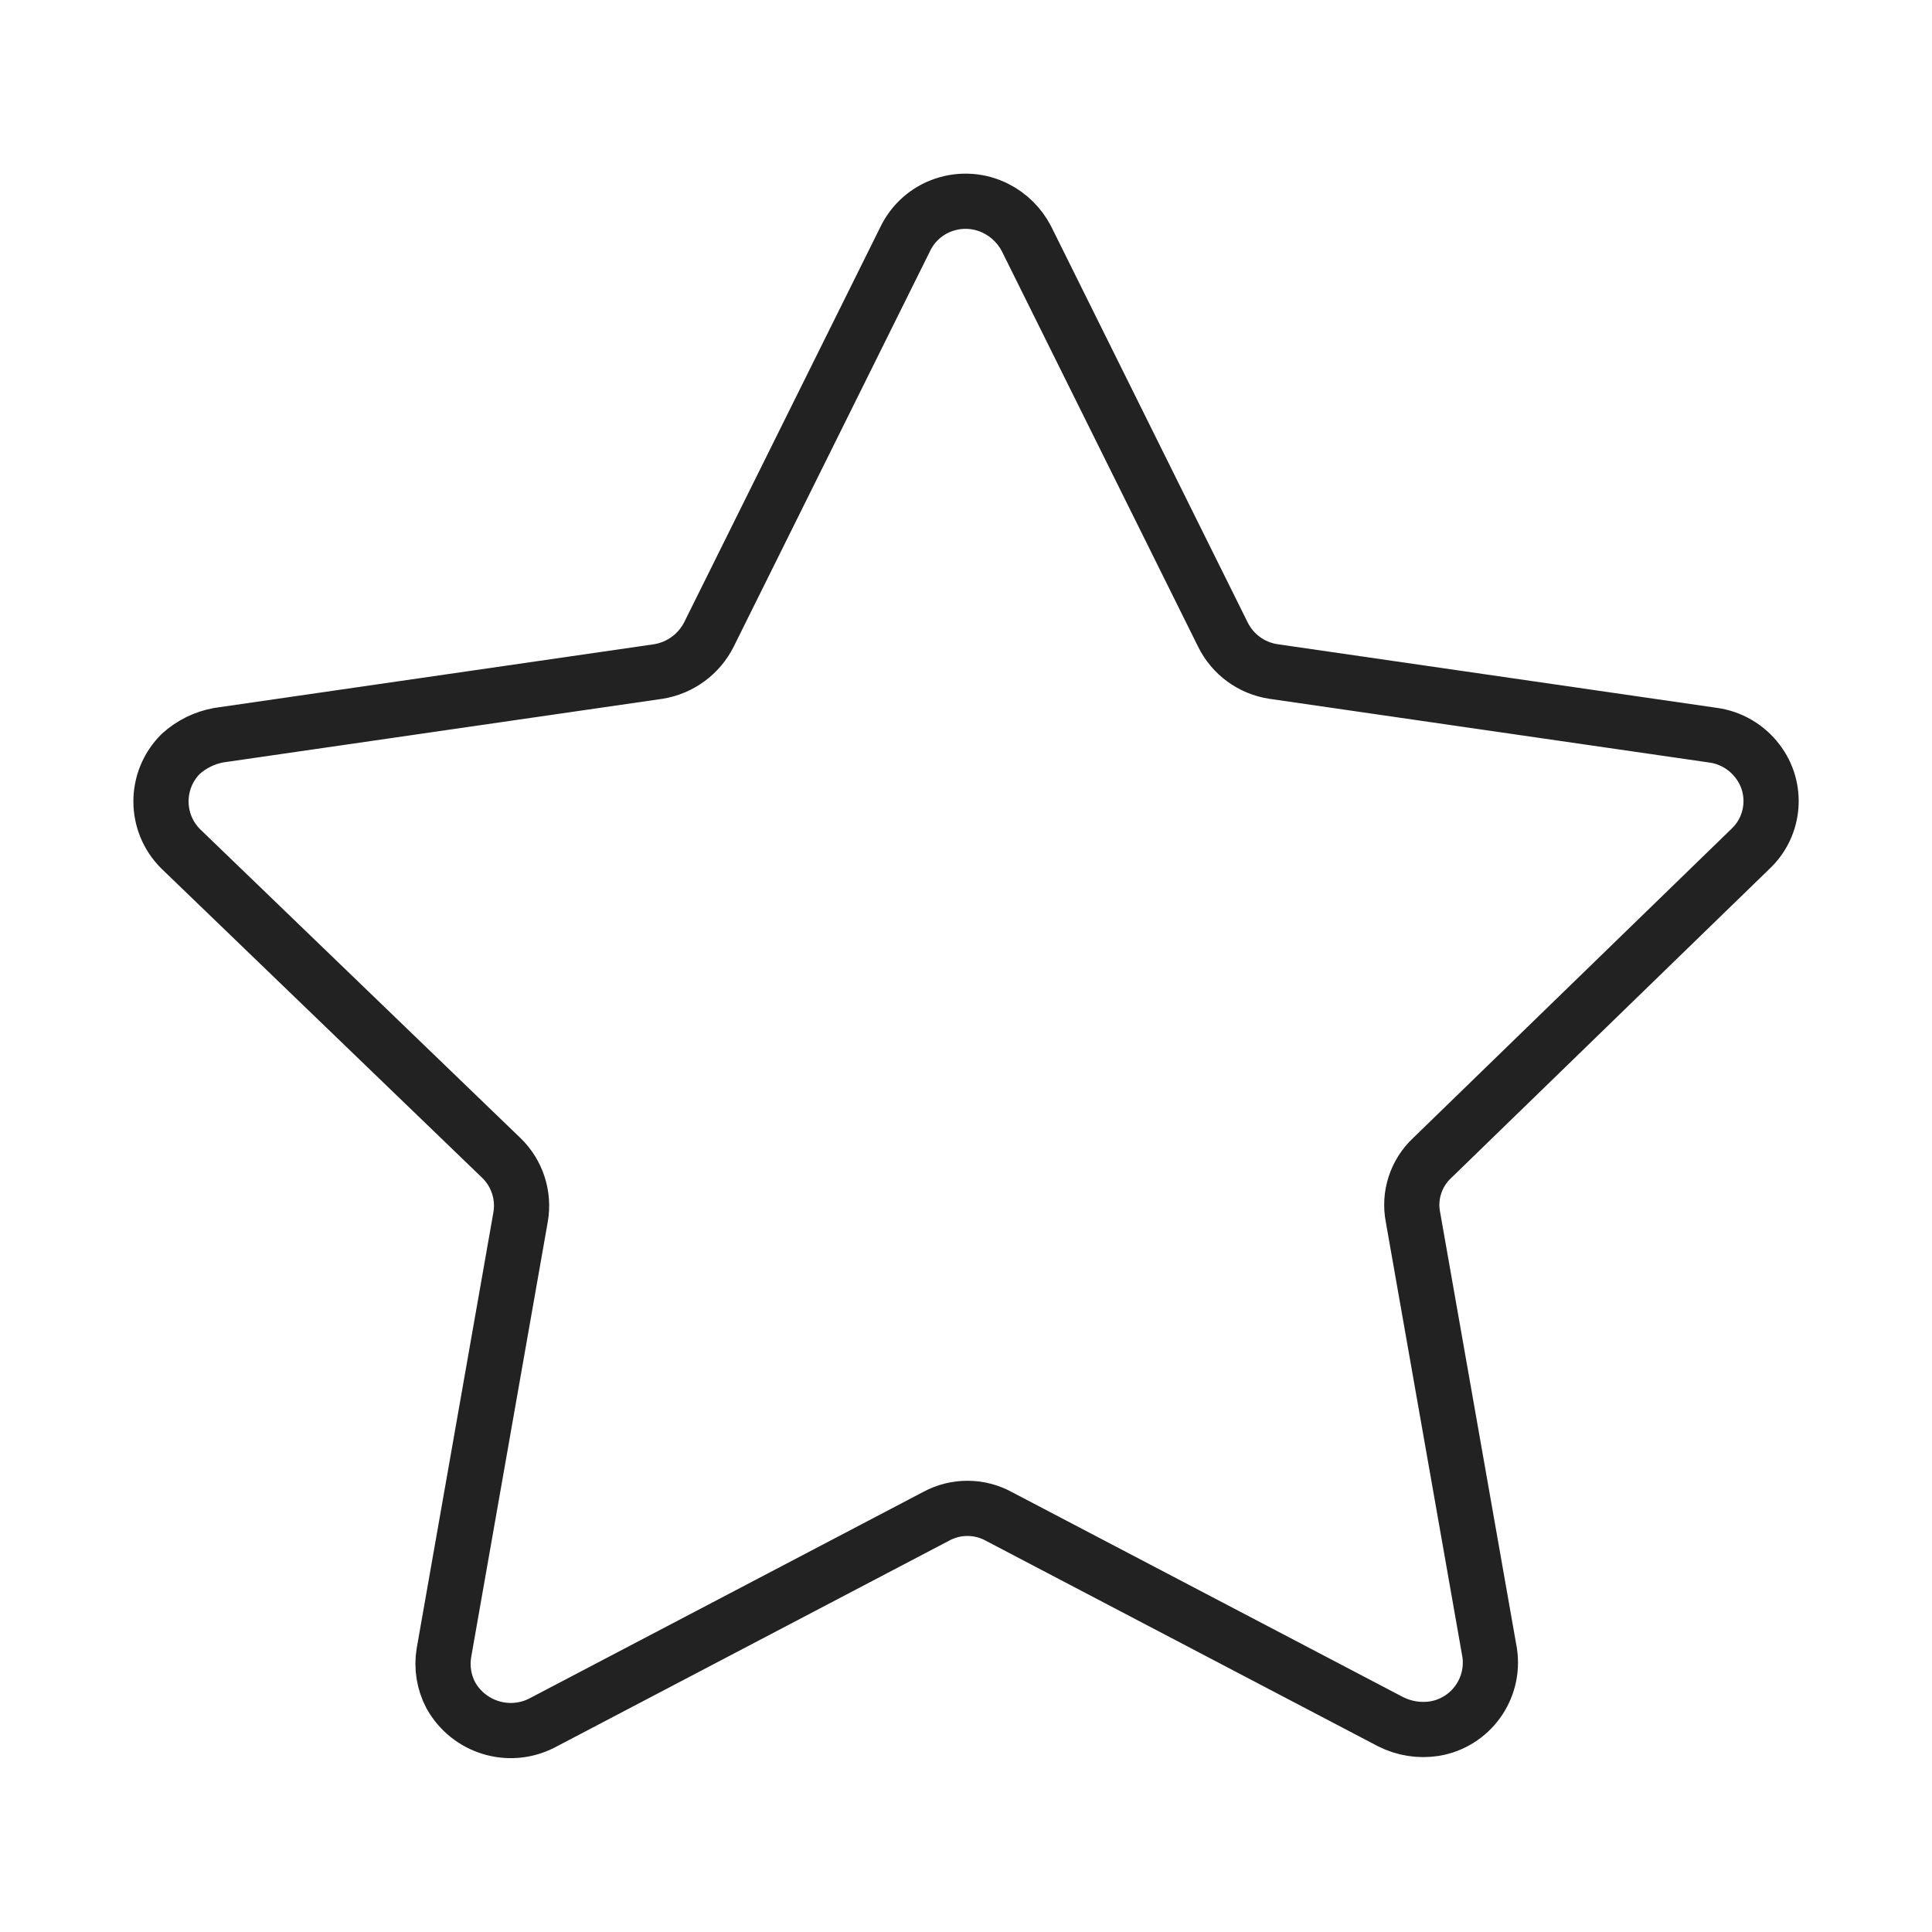 <svg width="35" height="35" viewBox="0 0 35 35" fill="none" xmlns="http://www.w3.org/2000/svg">
<path fill-rule="evenodd" clip-rule="evenodd" d="M18.596 4.326L22.152 11.492C22.329 11.854 22.672 12.105 23.07 12.165L31.029 13.318C31.352 13.361 31.643 13.531 31.84 13.791C32.211 14.274 32.155 14.962 31.71 15.379L25.944 20.979C25.652 21.252 25.521 21.657 25.597 22.048L26.987 29.942C27.083 30.598 26.638 31.208 25.986 31.316C25.715 31.358 25.438 31.314 25.195 31.192L18.095 27.471C17.74 27.277 17.311 27.277 16.956 27.471L9.811 31.218C9.214 31.518 8.491 31.292 8.167 30.712C8.043 30.477 7.998 30.206 8.042 29.942L9.431 22.048C9.499 21.657 9.369 21.256 9.084 20.979L3.273 15.377C2.799 14.905 2.797 14.138 3.27 13.662C3.271 13.662 3.271 13.661 3.273 13.659C3.467 13.483 3.707 13.364 3.967 13.318L11.927 12.165C12.322 12.101 12.665 11.85 12.844 11.492L16.401 4.326C16.542 4.035 16.796 3.811 17.104 3.709C17.411 3.606 17.748 3.629 18.04 3.776C18.279 3.896 18.473 4.088 18.596 4.326Z" stroke="#222222" stroke-linecap="round" stroke-linejoin="round"/>
</svg>
